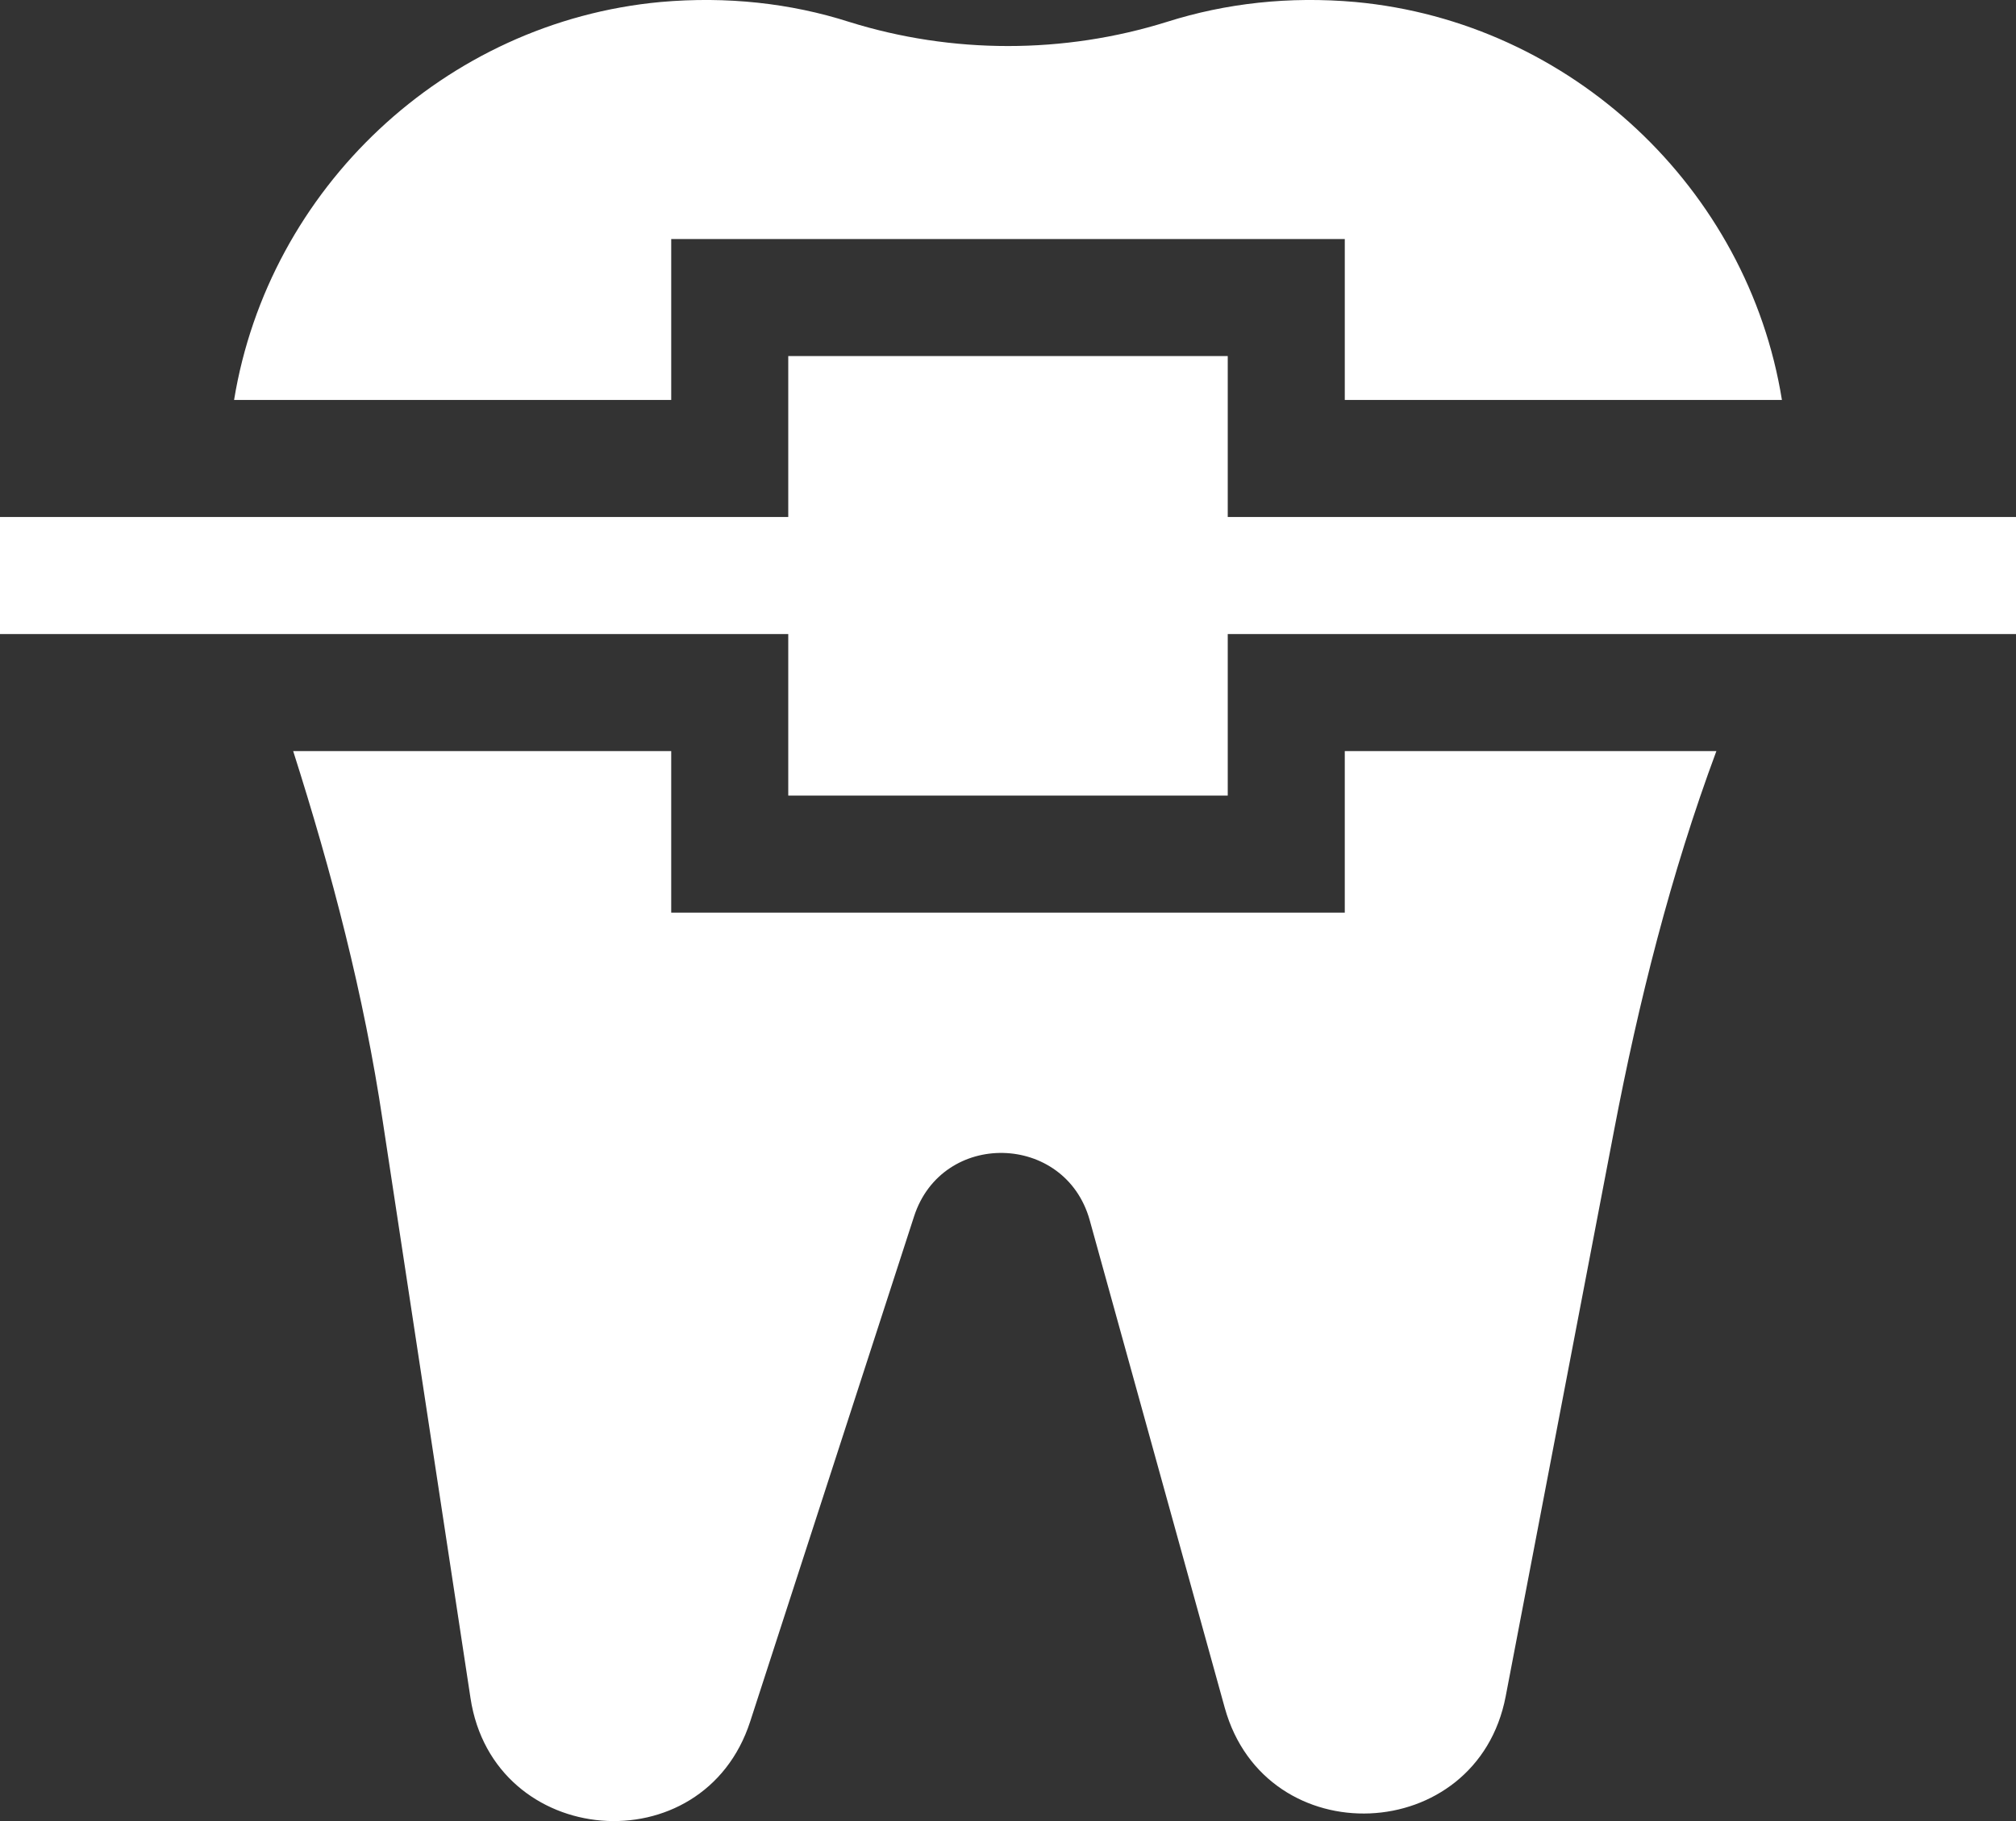 <?xml version="1.0" encoding="UTF-8"?><svg id="Layer_2" xmlns="http://www.w3.org/2000/svg" viewBox="0 0 34.45 31.117"><rect x="0" y="0" width="34.45" height="31.117" fill="#333333" stroke="none"/><defs><style>.cls-1{fill:#fff;}</style></defs><g id="Calque_1"><path class="cls-1" d="m22.98,15.594h-11.51v-2.76h-6.46c.66,2.07,1.21,4.17,1.53,6.32l1.5,9.86c.39,2.58,3.98,2.87,4.78.4l2.8-8.63c.48-1.48,2.58-1.43,3,.06l2.31,8.34c.7,2.51,4.31,2.36,4.8-.2l1.85-9.66c.42-2.2.97-4.39,1.75-6.49h-6.35v2.76Z"/><path class="cls-1" d="m11.47,4.084h11.51v2.75h7.47C29.87,3.224,26.85.374,23.16.034c-1.13-.1-2.21.02-3.22.34-1.76.55-3.67.55-5.43,0C13.51.054,12.42-.066,11.29.034c-3.69.34-6.7,3.19-7.29,6.8h7.47v-2.75Z"/><polygon class="cls-1" points="20.98 8.834 20.98 6.084 13.47 6.084 13.47 8.834 0 8.834 0 10.834 13.47 10.834 13.47 13.594 20.98 13.594 20.98 10.834 34.45 10.834 34.45 8.834 20.98 8.834"/></g></svg>